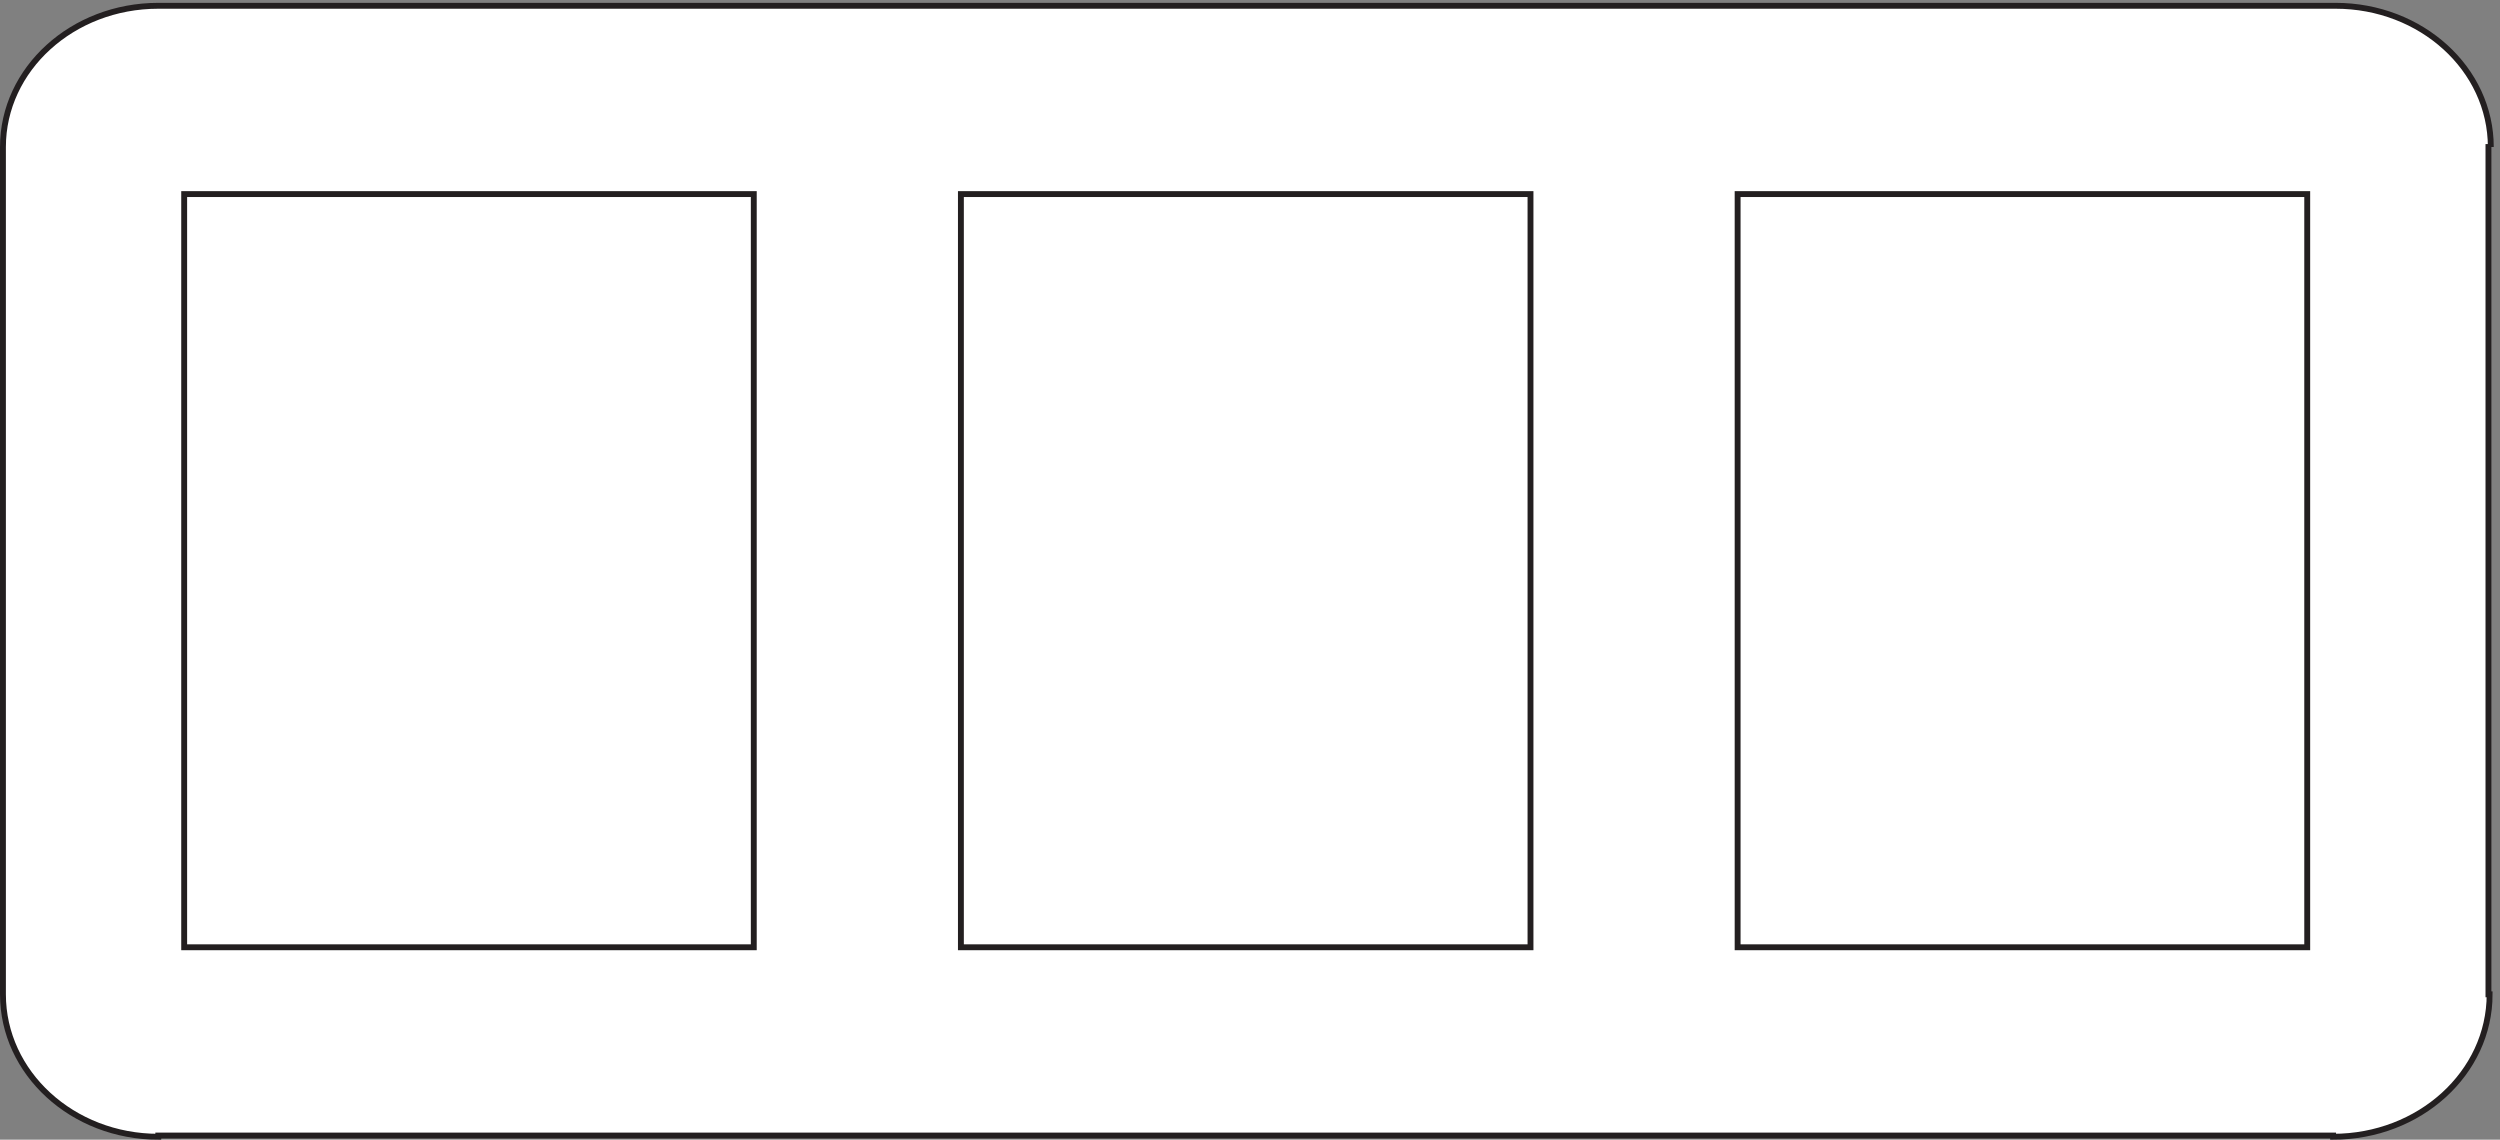 <svg xmlns="http://www.w3.org/2000/svg" xml:space="preserve" width="423.8" height="193.2"><rect width="100%" height="100%" fill="#808080" stroke="none"/><path d="M3174.33 1264.66c0 99.41-88.58 180-197.84 180-.56 0-1.11 0-1.66-.01l-1.5.01H201.332c-109.352 0-198-80.59-198-180v-1080c0-100.238 88.649-181.5 198-181.5v1.5H2973.33v-1.5c110.18 0 199.5 81.262 199.5 181.5h-1.5v1080h3" style="fill:#fff;fill-opacity:1;fill-rule:evenodd;stroke:none" transform="matrix(.133 0 0 -.133 .056 193.121)"/><path d="M3174.33 1264.66c0 99.41-88.58 180-197.84 180-.56 0-1.11 0-1.66-.01l-1.5.01H201.332c-109.352 0-198-80.59-198-180v-1080c0-100.238 88.649-181.5 198-181.5v1.5H2973.33v-1.5c110.18 0 199.5 81.262 199.5 181.5h-1.5v1080h3" style="fill:none;stroke:#231f20;stroke-width:7.5;stroke-linecap:butt;stroke-linejoin:miter;stroke-miterlimit:10;stroke-dasharray:none;stroke-opacity:1" transform="matrix(.133 0 0 -.133 .056 193.121)"/><path d="M234.332 1204.66v-960h726v960zm1979.998 0v-960h726v960zm-990 0v-960h726v960z" style="fill:none;stroke:#231f20;stroke-width:7.5;stroke-linecap:butt;stroke-linejoin:miter;stroke-miterlimit:10;stroke-dasharray:none;stroke-opacity:1" transform="matrix(.133 0 0 -.133 .056 193.121)"/></svg>
